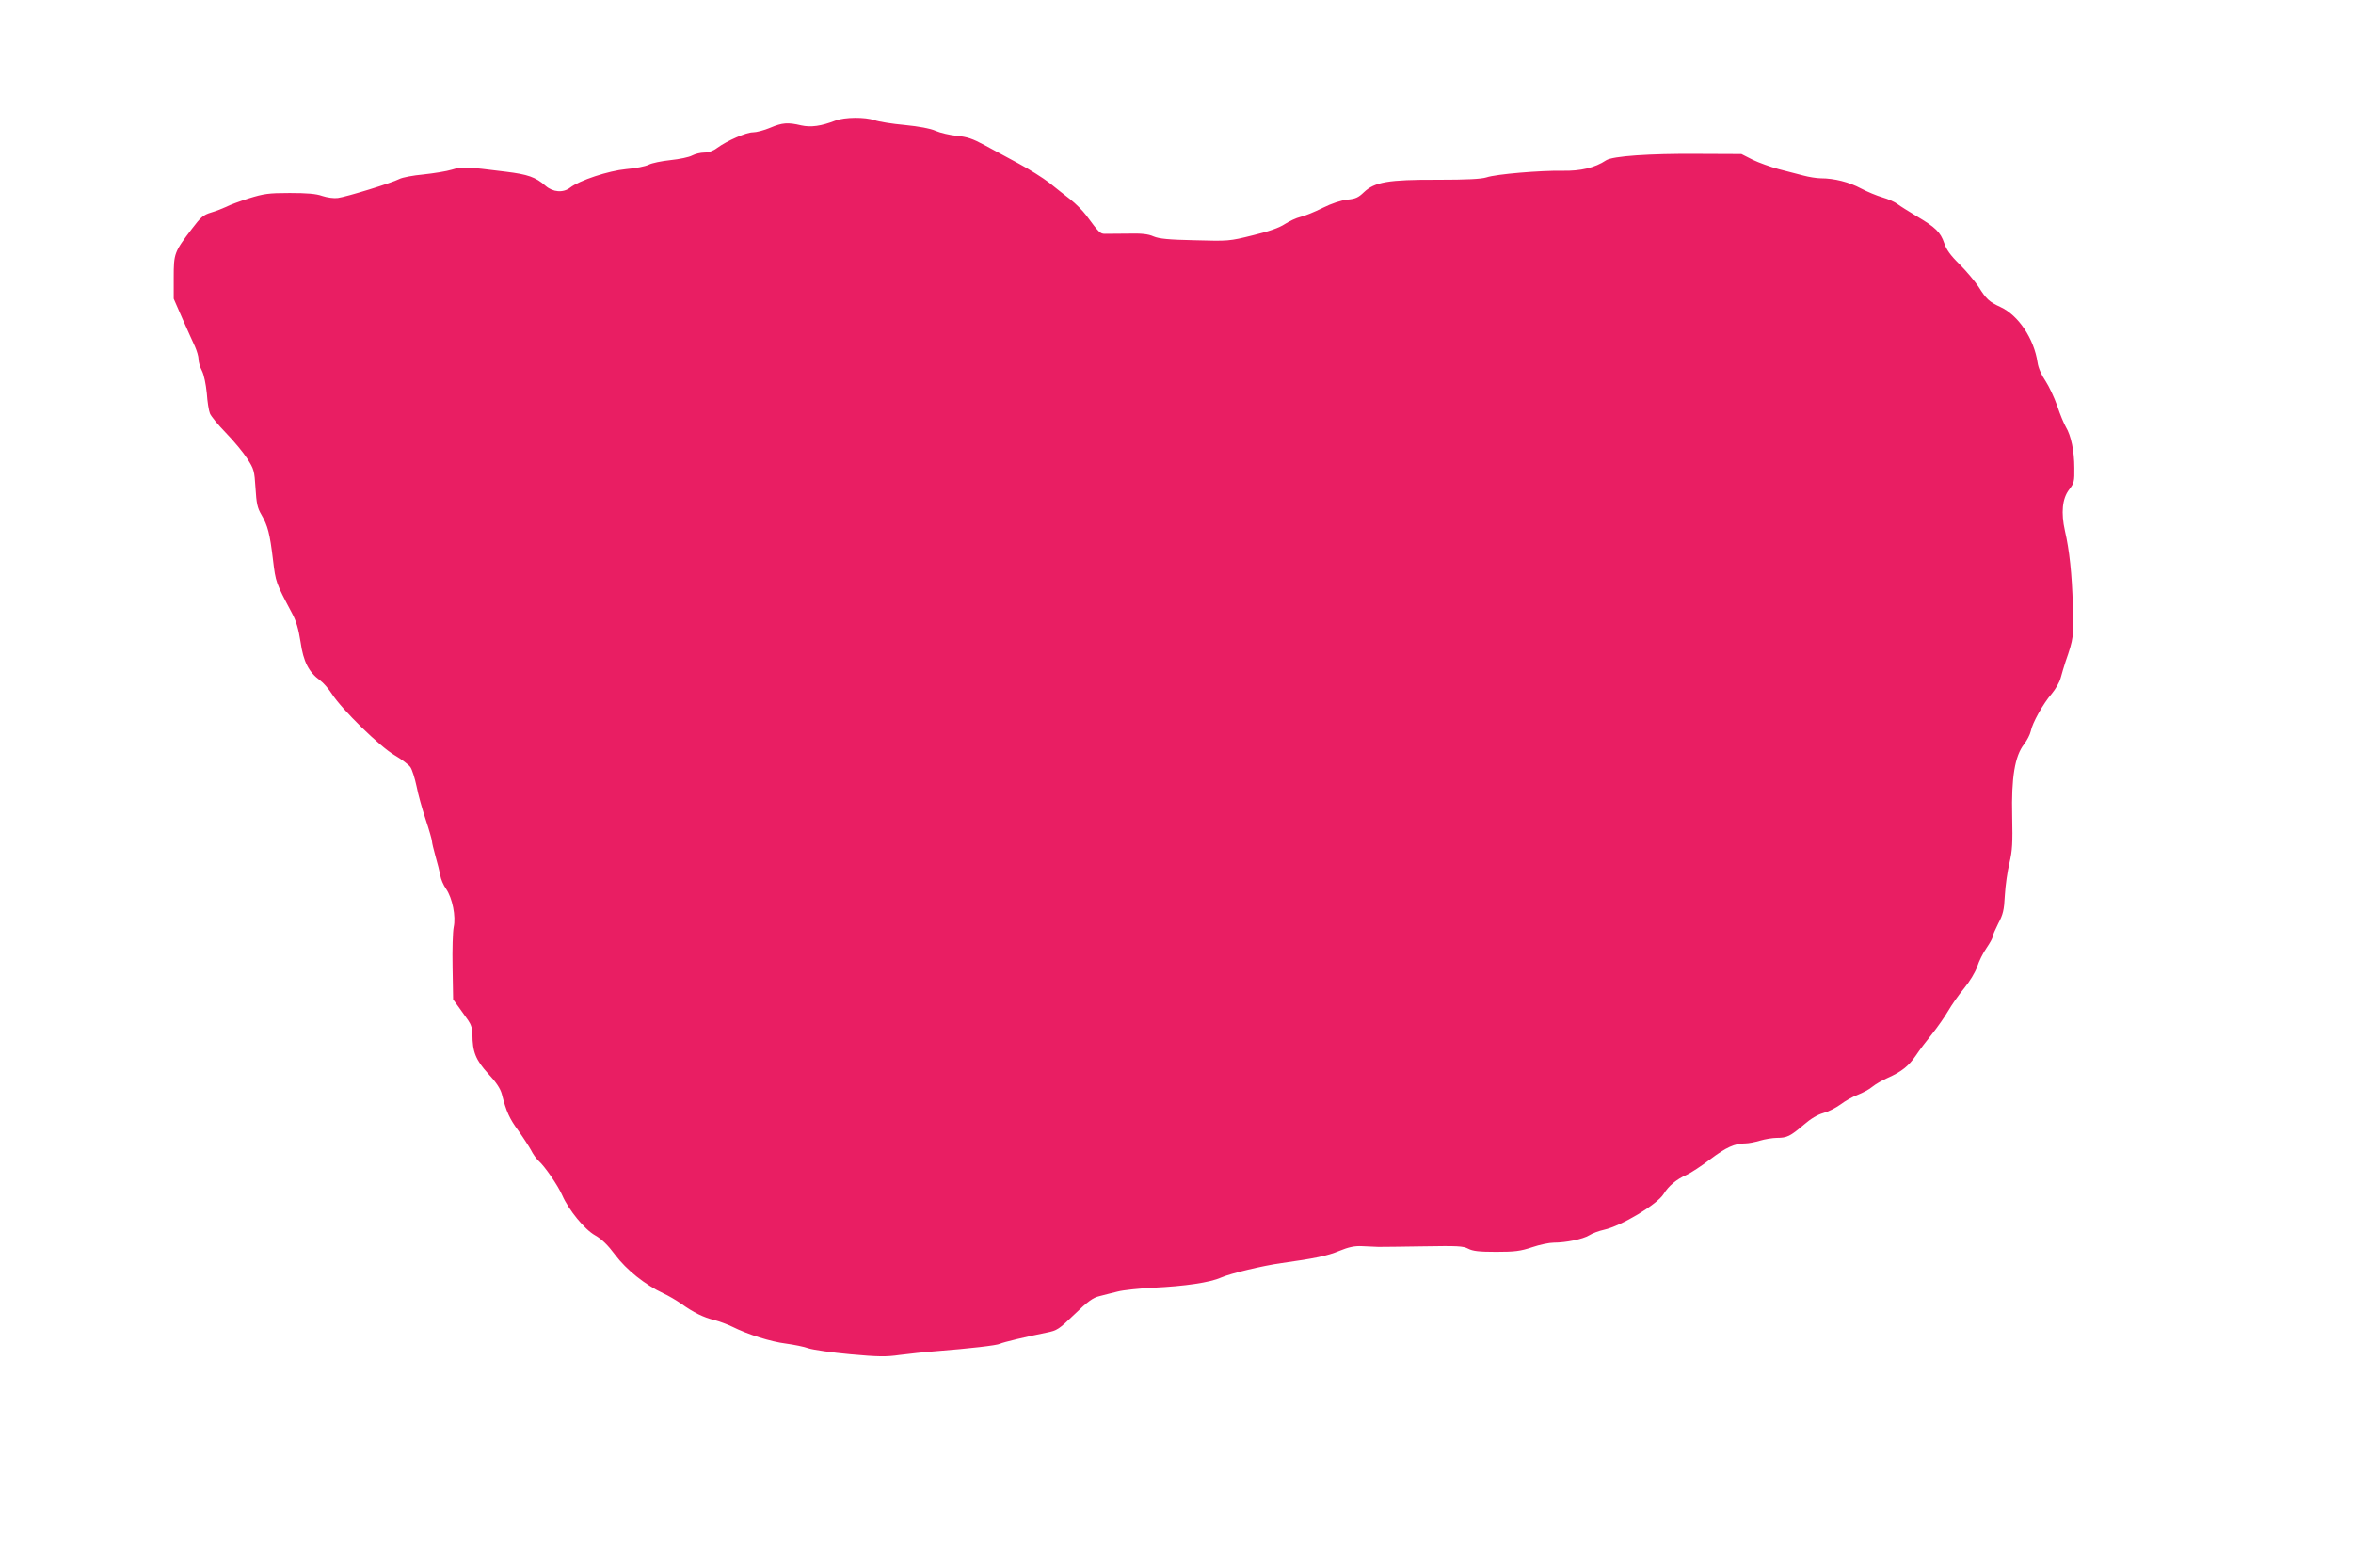 <?xml version="1.0" standalone="no"?>
<!DOCTYPE svg PUBLIC "-//W3C//DTD SVG 20010904//EN"
 "http://www.w3.org/TR/2001/REC-SVG-20010904/DTD/svg10.dtd">
<svg version="1.0" xmlns="http://www.w3.org/2000/svg"
 width="1280pt" height="853pt" viewBox="0 0 1280 853"
 preserveAspectRatio="xMidYMid meet">
<g transform="translate(0,853) scale(0.1,-0.1)"
fill="#e91e63" stroke="none">
<path d="M4545 7874 c-78 -30 -133 -38 -187 -26 -72 17 -102 15 -168 -13 -33
-14 -75 -25 -94 -25 -37 0 -140 -45 -195 -85 -21 -16 -47 -25 -70 -25 -20 0
-49 -7 -66 -16 -16 -9 -69 -20 -117 -25 -48 -5 -102 -16 -119 -25 -18 -9 -73
-20 -123 -24 -95 -9 -254 -61 -305 -101 -37 -29 -93 -25 -133 10 -55 48 -96
62 -217 77 -214 27 -238 28 -293 11 -29 -9 -99 -20 -154 -26 -56 -5 -115 -16
-132 -25 -40 -21 -288 -97 -334 -103 -21 -3 -58 2 -85 11 -33 12 -83 16 -177
16 -116 0 -141 -4 -222 -29 -50 -16 -105 -36 -123 -46 -19 -9 -55 -23 -82 -31
-43 -13 -56 -24 -106 -90 -95 -125 -98 -132 -98 -264 l0 -115 48 -110 c27 -60
57 -128 68 -151 10 -23 19 -53 19 -68 0 -15 8 -43 19 -64 11 -22 21 -72 26
-121 3 -46 11 -96 17 -110 5 -14 44 -62 87 -106 43 -44 95 -107 116 -140 37
-57 39 -66 45 -160 5 -83 10 -108 32 -145 35 -60 46 -103 63 -245 15 -124 15
-124 103 -290 24 -44 36 -87 47 -157 15 -107 45 -165 106 -209 17 -12 46 -45
64 -73 55 -86 261 -287 341 -334 39 -23 78 -52 87 -66 9 -13 24 -60 33 -103 8
-43 31 -125 50 -182 19 -57 34 -110 34 -118 0 -8 9 -45 19 -81 11 -37 22 -83
26 -103 3 -21 17 -54 32 -75 34 -50 54 -149 41 -208 -5 -25 -8 -123 -6 -219
l3 -174 30 -41 c17 -23 40 -56 52 -73 15 -21 23 -46 23 -75 0 -96 18 -140 85
-214 45 -48 67 -82 75 -112 24 -95 42 -134 90 -199 27 -38 58 -86 69 -106 10
-21 29 -47 41 -58 34 -30 105 -134 128 -186 35 -81 122 -187 179 -219 37 -21
69 -52 110 -107 61 -81 162 -162 260 -208 29 -13 74 -40 100 -58 64 -46 120
-74 179 -88 27 -7 70 -23 97 -36 86 -43 211 -82 292 -92 44 -6 100 -17 124
-26 25 -8 127 -23 227 -32 152 -14 197 -14 266 -4 46 6 137 16 203 21 178 14
328 31 345 40 15 8 145 39 255 61 55 11 65 17 150 99 72 70 101 91 136 99 24
6 69 18 99 25 30 8 118 17 195 21 169 8 307 28 367 55 52 23 229 65 330 79
179 25 248 39 313 66 51 21 84 28 123 26 28 -1 69 -3 90 -4 20 0 132 1 247 3
183 3 214 2 242 -13 25 -13 59 -17 152 -17 102 0 132 4 195 25 41 14 94 25
118 25 66 0 159 19 193 40 17 11 53 24 80 30 95 21 290 138 325 195 27 44 70
80 125 104 24 11 82 49 129 85 85 64 132 86 191 86 17 0 52 7 79 15 27 8 69
15 93 15 54 0 72 9 146 72 38 33 74 54 105 63 27 7 68 28 93 46 25 19 67 43
94 53 28 11 64 30 80 44 17 14 55 36 85 49 74 33 113 64 152 121 17 26 57 79
88 117 31 39 70 95 88 126 18 31 56 86 86 122 32 39 61 88 72 119 9 29 32 75
51 102 18 26 33 54 33 61 0 7 14 39 30 71 26 49 32 72 36 153 3 53 14 132 25
176 16 69 18 107 15 255 -5 209 14 327 65 392 16 21 32 52 36 70 8 44 67 150
114 204 21 25 43 63 49 87 6 23 18 62 26 87 44 126 46 141 40 305 -5 175 -19
303 -43 407 -22 98 -15 176 23 225 27 35 29 44 28 118 0 91 -18 176 -46 222
-10 17 -32 69 -47 115 -16 46 -45 107 -64 136 -22 32 -39 71 -43 100 -19 129
-104 257 -202 302 -61 28 -77 43 -119 110 -20 30 -66 85 -103 122 -50 49 -72
80 -84 116 -20 59 -48 86 -150 146 -43 26 -90 55 -104 66 -14 11 -50 27 -81
36 -31 9 -84 31 -118 49 -63 34 -145 55 -218 55 -22 0 -65 7 -95 15 -30 8 -91
24 -135 35 -44 12 -108 35 -141 51 l-61 31 -239 1 c-261 2 -461 -12 -497 -35
-61 -41 -140 -59 -237 -57 -120 2 -361 -18 -414 -36 -29 -9 -105 -13 -266 -13
-269 1 -342 -12 -401 -68 -29 -28 -45 -36 -90 -40 -34 -4 -84 -20 -134 -45
-44 -22 -98 -44 -121 -49 -22 -5 -60 -23 -85 -39 -30 -20 -86 -40 -174 -61
-128 -32 -133 -32 -315 -27 -143 3 -194 8 -225 21 -29 13 -66 17 -140 15 -55
0 -111 -1 -125 -1 -25 0 -32 7 -102 102 -18 24 -56 62 -85 85 -28 22 -80 62
-114 90 -35 27 -111 75 -169 106 -58 31 -141 76 -185 100 -63 34 -94 45 -150
50 -38 4 -90 16 -115 27 -29 13 -89 24 -168 32 -68 6 -141 18 -164 26 -53 18
-162 17 -213 -2z"/>
</g>
</svg>
